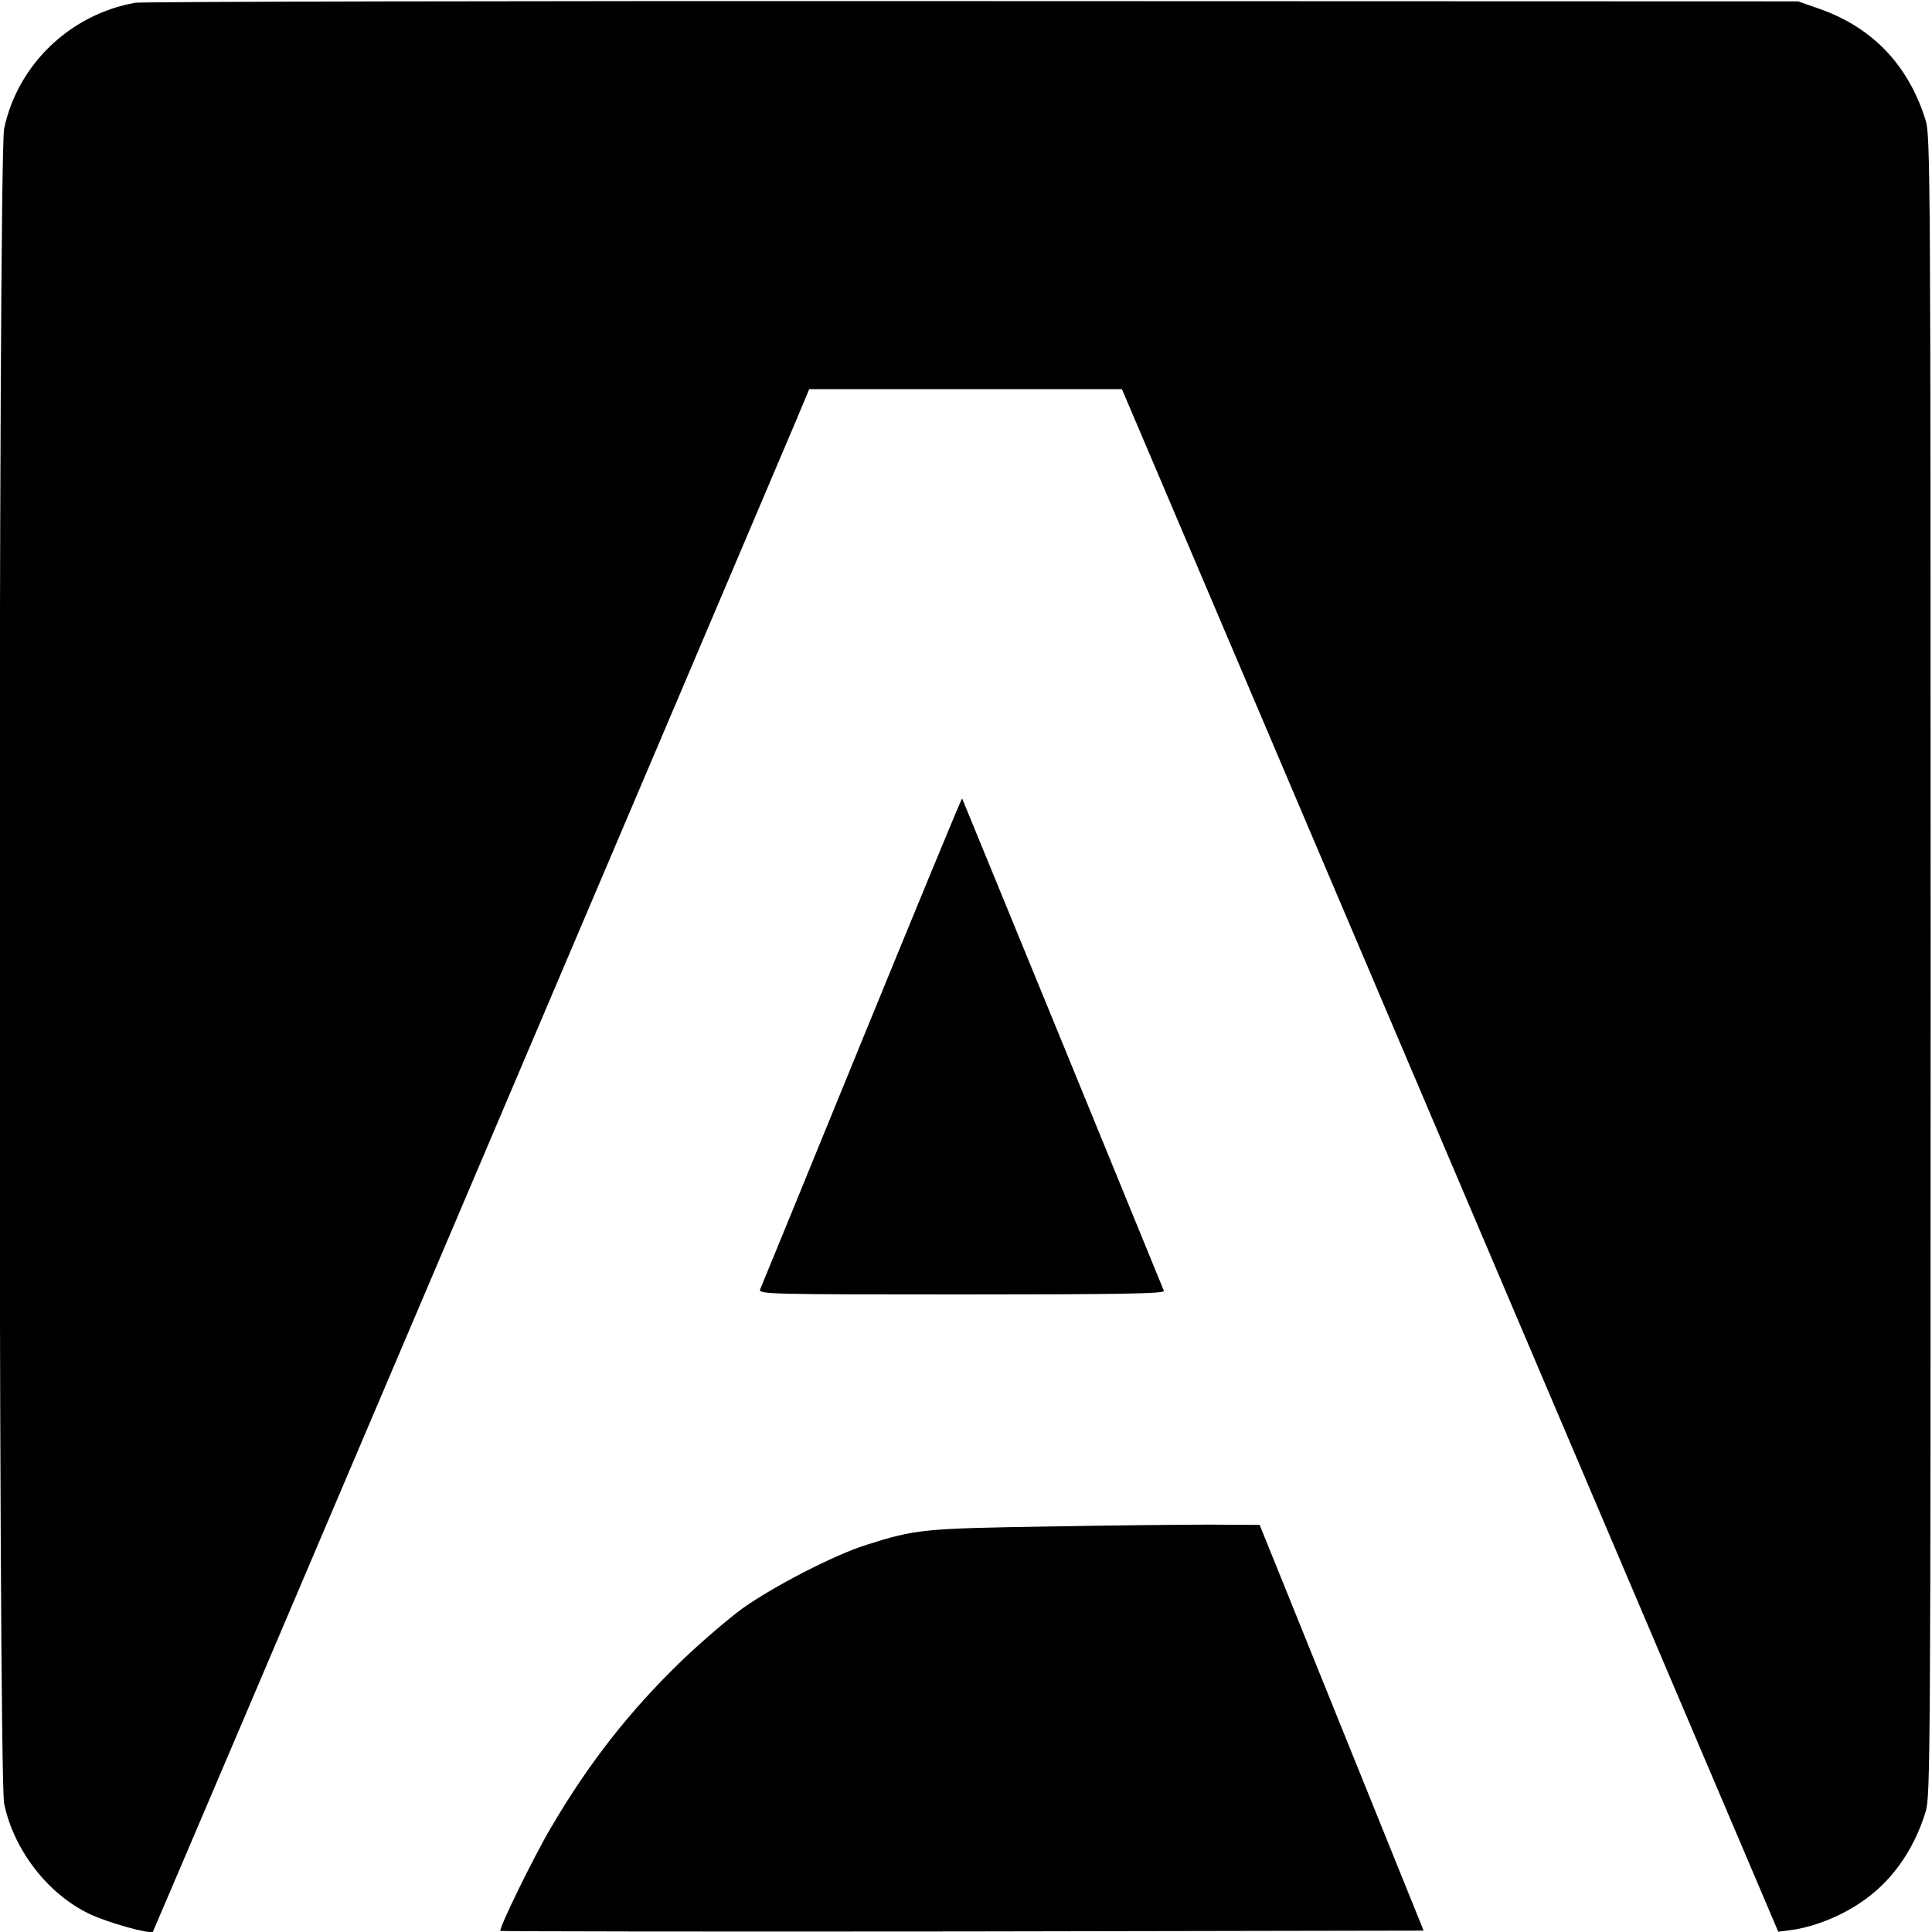 <?xml version="1.0" standalone="no"?>
<!DOCTYPE svg PUBLIC "-//W3C//DTD SVG 20010904//EN"
 "http://www.w3.org/TR/2001/REC-SVG-20010904/DTD/svg10.dtd">
<svg version="1.0" xmlns="http://www.w3.org/2000/svg"
 width="700pt" height="700pt" viewBox="0 0 700 700"
 preserveAspectRatio="xMidYMid meet">
<g transform="translate(0,700) scale(0.1,-0.1)"
fill="#000000" stroke="none">
<path d="M490 6990 c-236 -42 -426 -224 -475 -456 -22 -104 -22 -5964 0 -6069
35 -168 158 -327 308 -399 66 -32 222 -75 231 -65 3 3 2166 5086 2329 5472
l49 117 567 0 566 0 1189 -2795 1189 -2794 46 6 c78 10 176 48 250 98 112 74
194 188 238 331 17 57 18 177 18 3064 0 2887 -1 3007 -18 3064 -62 199 -191
335 -382 403 l-80 28 -2990 1 c-1644 1 -3010 -2 -3035 -6z"/>
<path d="M3122 3227 c-198 -485 -364 -890 -368 -899 -6 -17 33 -18 731 -18
586 0 736 3 732 13 -29 72 -730 1783 -731 1784 -2 2 -165 -394 -364 -880z"/>
<path d="M3785 1469 c-439 -7 -468 -10 -645 -66 -118 -37 -336 -150 -449 -230
-52 -38 -150 -122 -219 -188 -189 -182 -339 -373 -477 -609 -62 -105 -189
-365 -182 -372 2 -2 756 -3 1675 -2 l1670 3 -297 735 -297 735 -185 1 c-101 0
-368 -3 -594 -7z"/>
</g>
</svg>
